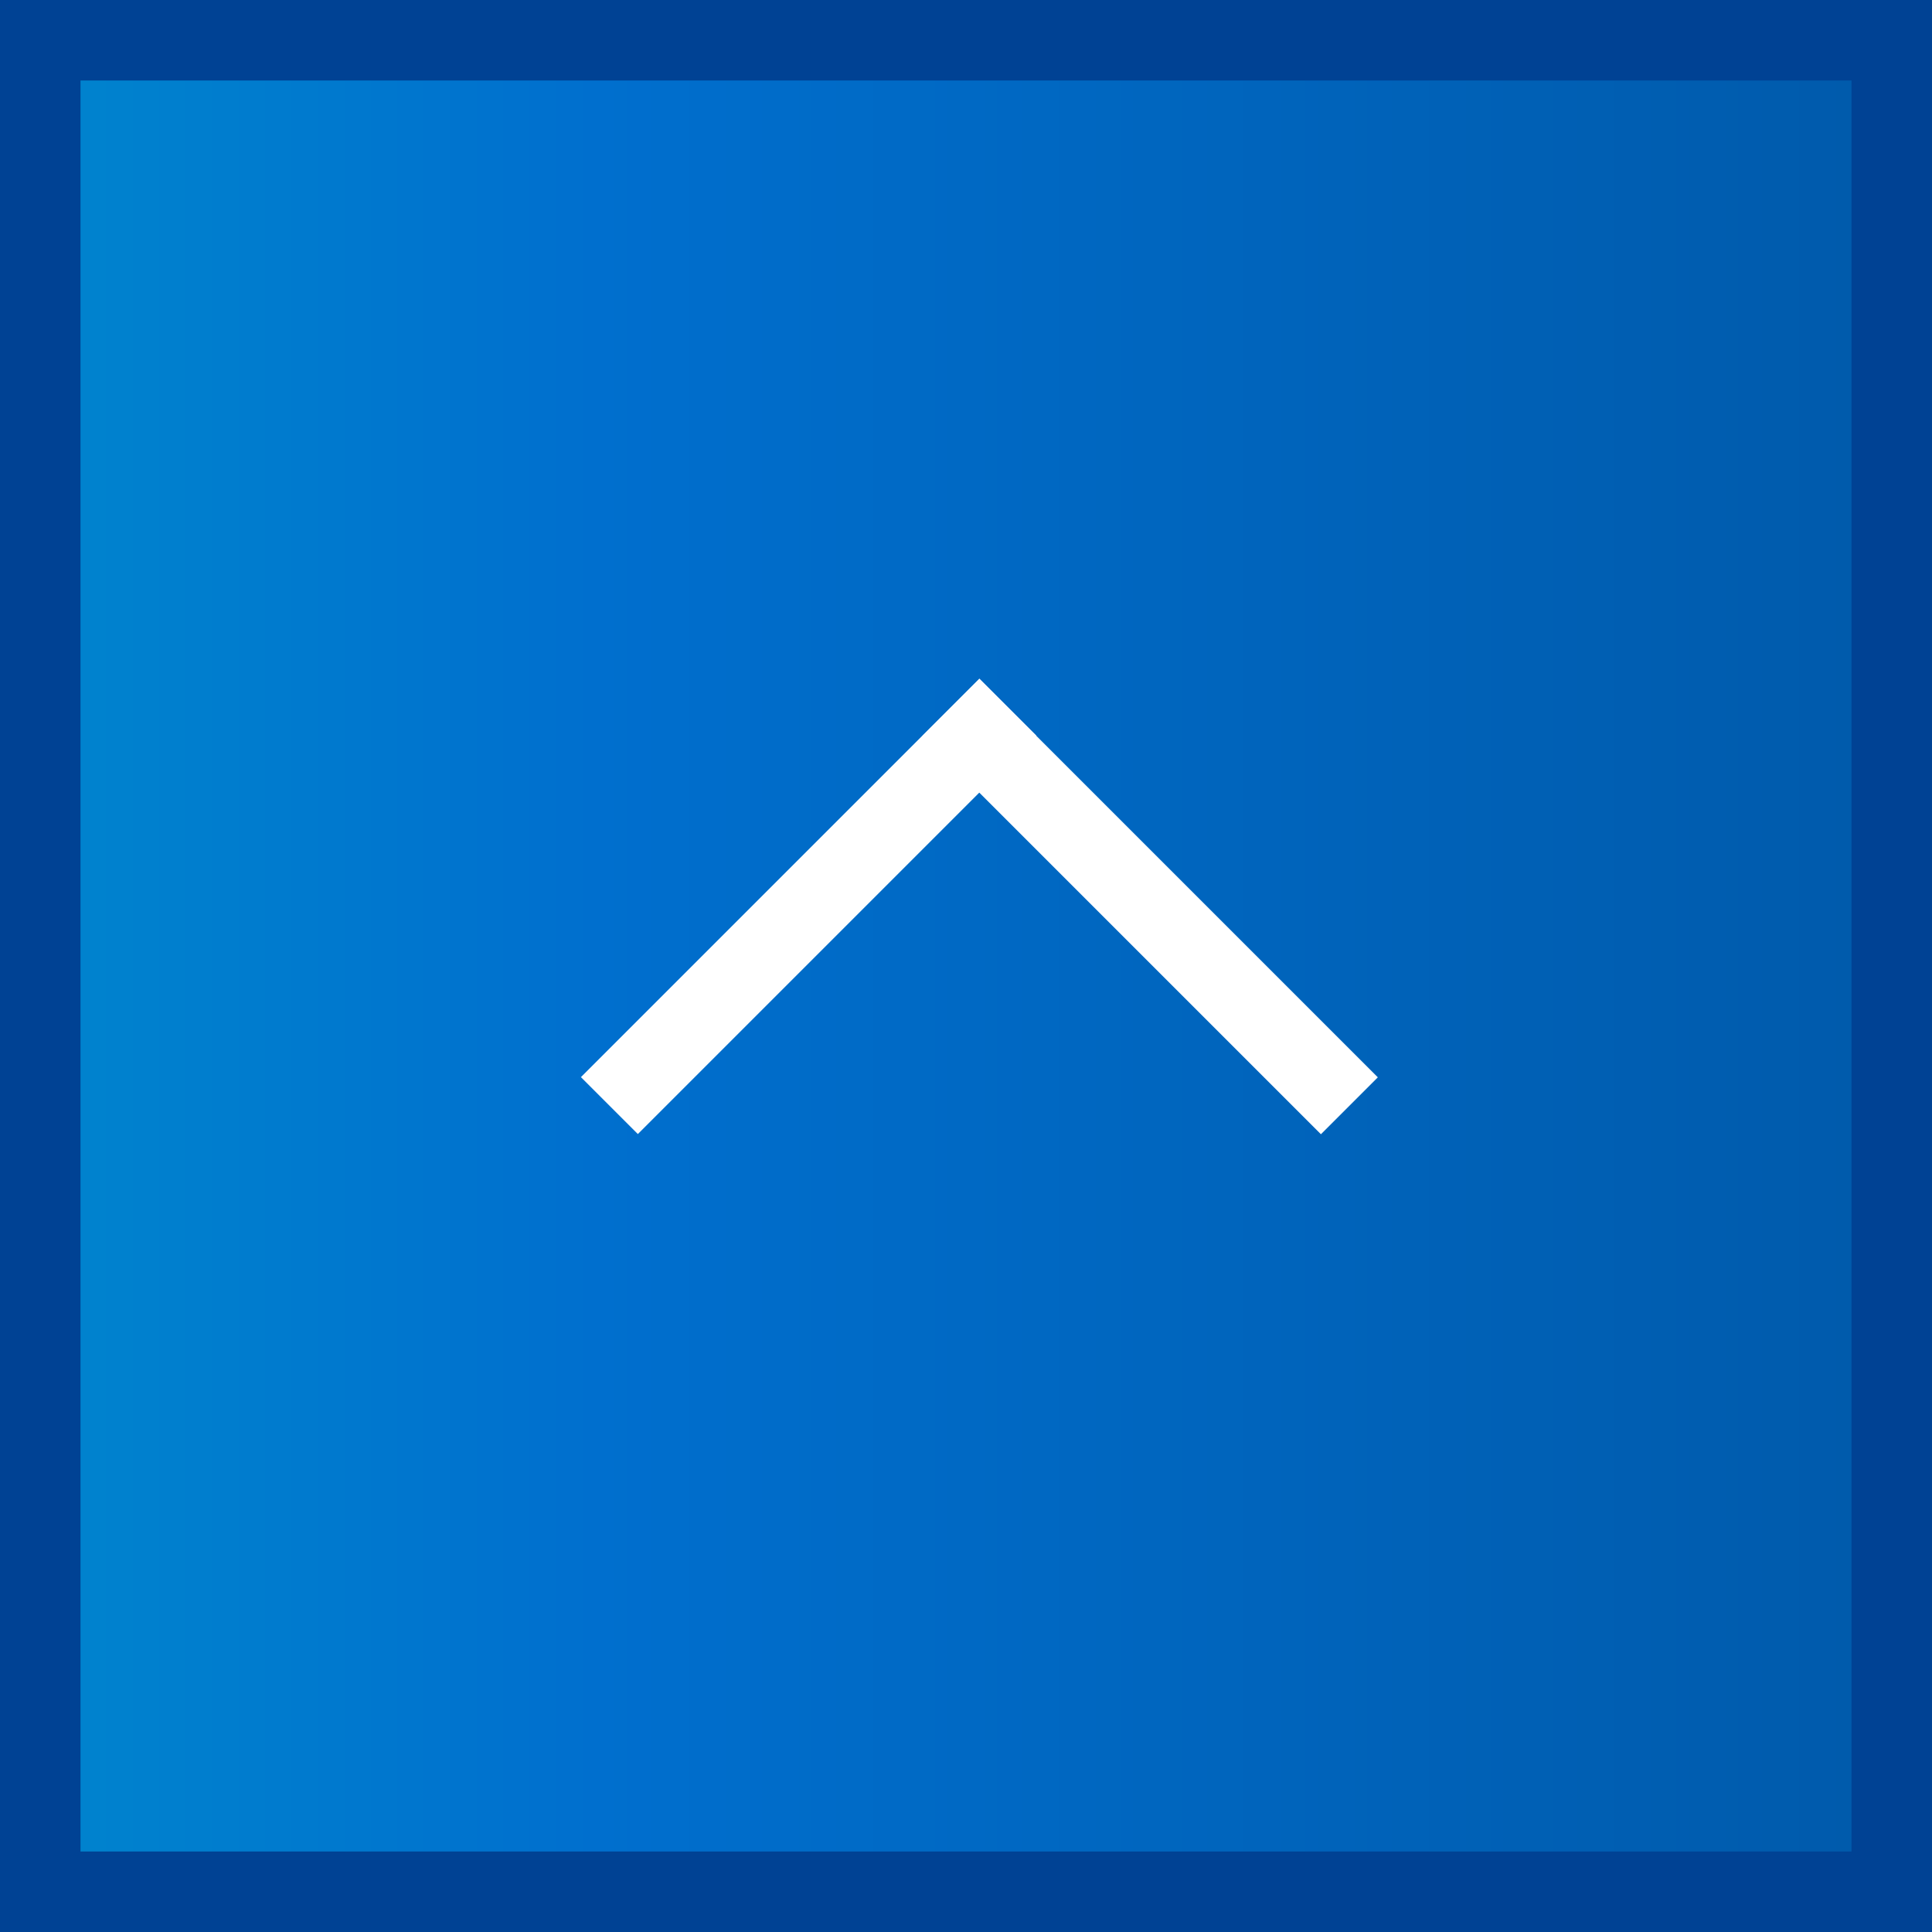 <svg xmlns="http://www.w3.org/2000/svg" xmlns:xlink="http://www.w3.org/1999/xlink" viewBox="0 0 48 48"><rect x="0" y="0" width="48" height="48" fill="#333333" stroke="none"/><defs><style>.cls-1{fill:url(#名称未設定グラデーション_65);}.cls-2{fill:#004294;}.cls-3{fill:#fff;}</style><linearGradient id="名称未設定グラデーション_65" x1="1" y1="24" x2="47" y2="24" gradientUnits="userSpaceOnUse"><stop offset="0" stop-color="#0084ce"/><stop offset="0.3" stop-color="#006fce"/><stop offset="1" stop-color="#005aab"/></linearGradient></defs><g id="レイヤー_2" data-name="レイヤー 2"><g id="レイヤー_3" data-name="レイヤー 3"><rect class="cls-1" x="1" y="1" width="46" height="46"/><path class="cls-2" d="M46,2V46H2V2H46m2-2H0V48H48V0Z"/><rect class="cls-3" x="13.09" y="21.52" width="14" height="2" transform="translate(-10.04 20.8) rotate(-45)"/><rect class="cls-3" x="21.58" y="21.52" width="14" height="2" transform="translate(24.29 -13.61) rotate(45)"/></g></g></svg>
